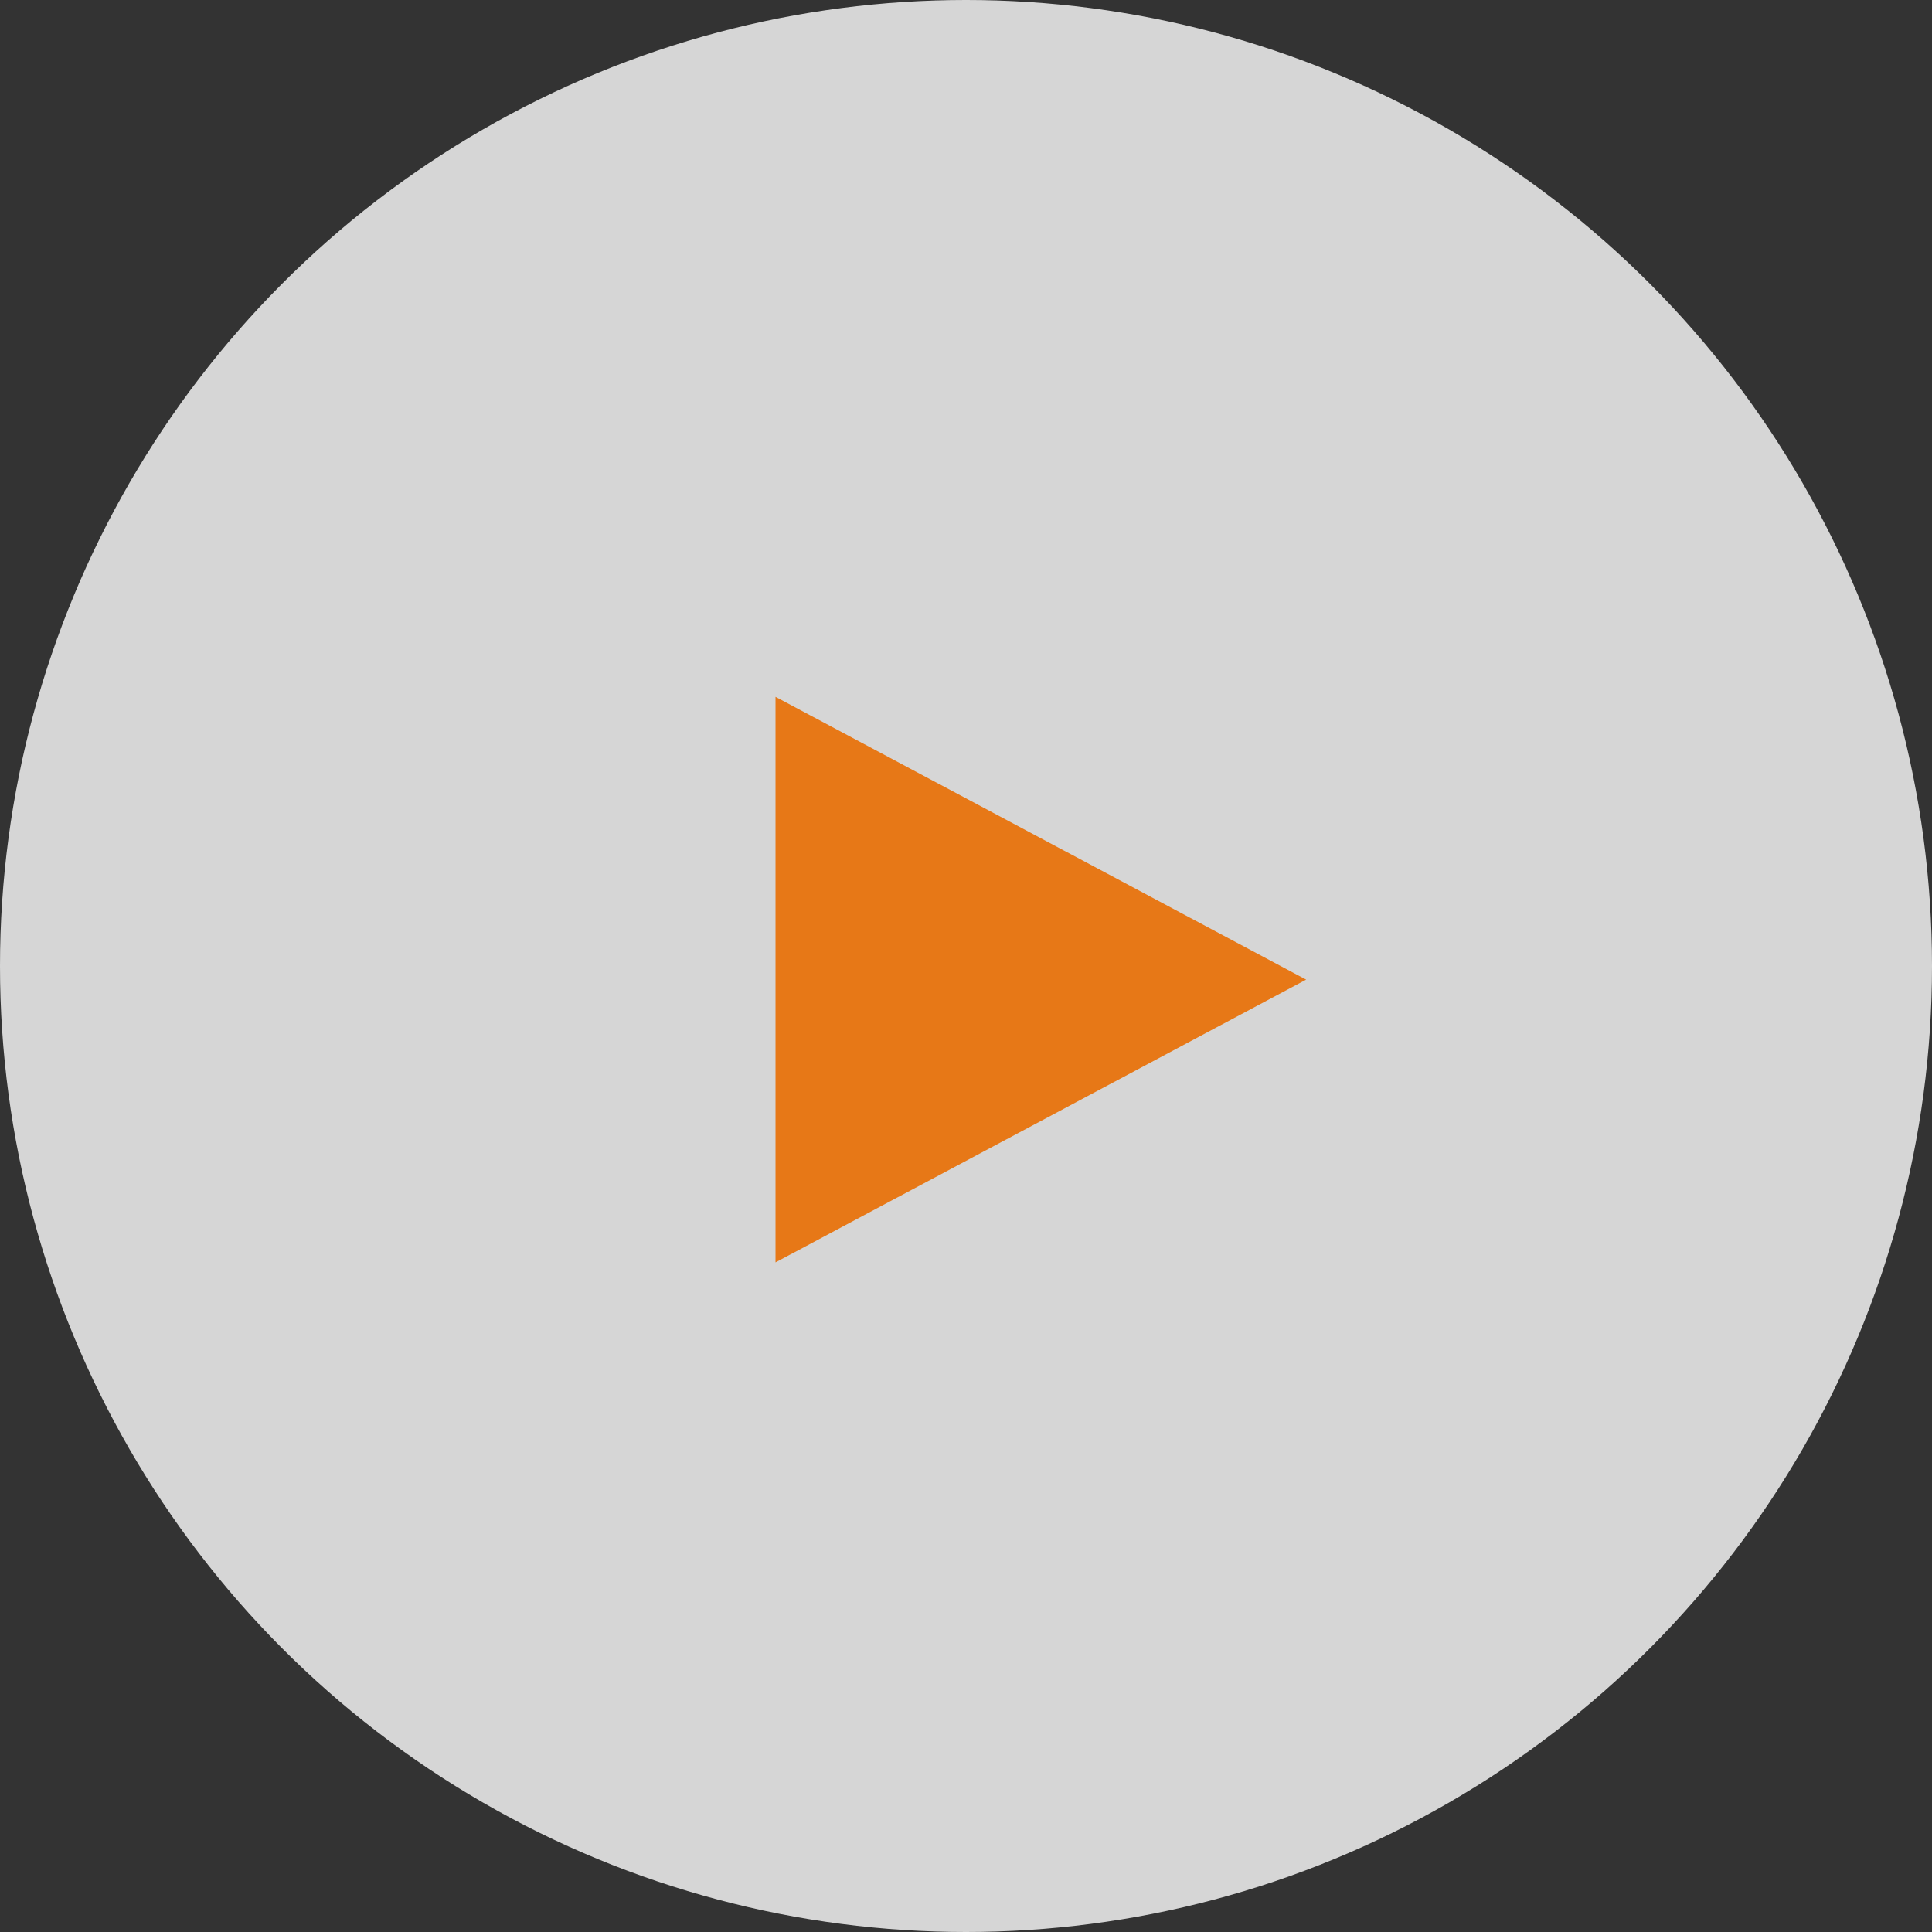 <svg width="59" height="59" viewBox="0 0 59 59" fill="none" xmlns="http://www.w3.org/2000/svg">
<rect x="0" y="0" width="59" height="59" fill="#333333" stroke="none"/>
<circle opacity="0.8" cx="29.5" cy="29.5" r="29.5" fill="white"/>
<path d="M39.888 29.916L23.683 38.551L23.683 21.28L39.888 29.916Z" fill="#E77817"/>
</svg>
